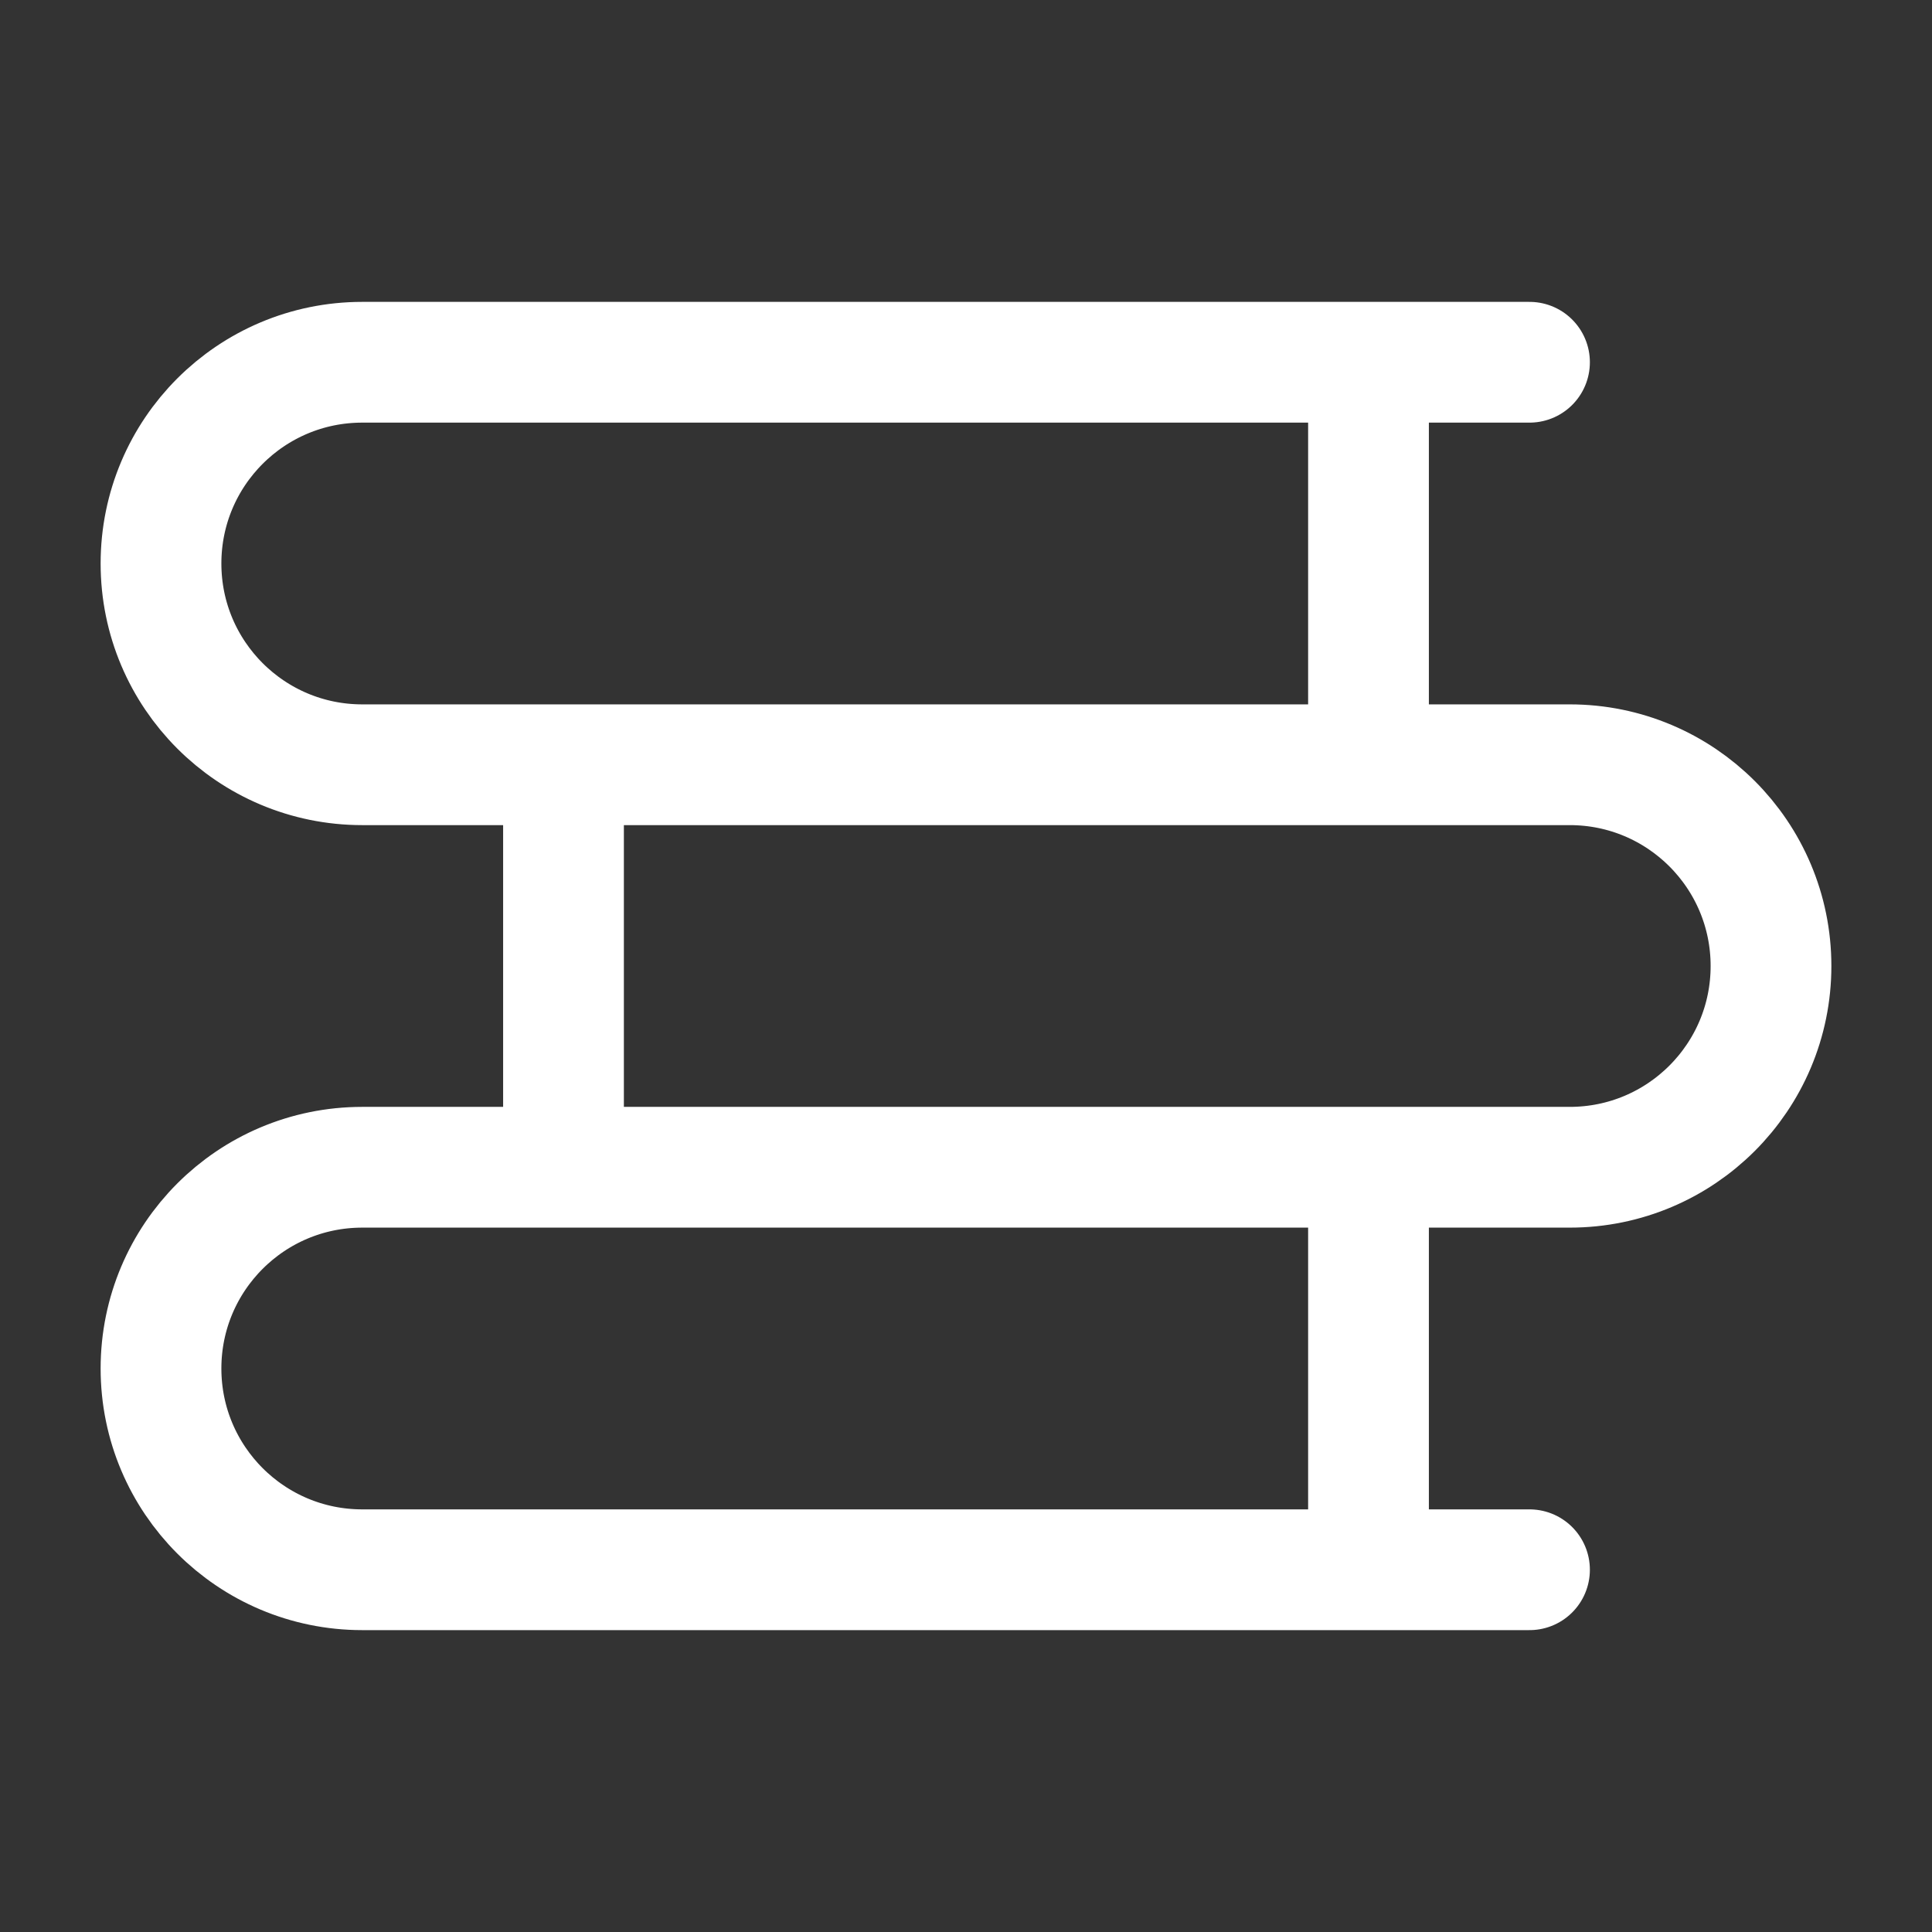 <?xml version="1.0" encoding="UTF-8"?> <svg xmlns="http://www.w3.org/2000/svg" width="24" height="24" viewBox="0 0 24 24" fill="none"><rect x="0" y="0" width="24" height="24" fill="#333333" stroke="none"/> <path d="M7 9.5H19.5C20.881 9.5 22 10.619 22 12C22 13.381 20.881 14.5 19.5 14.5H7M7 9.5V14.5M7 9.5H5M7 14.5H5M17 14.5H4.5C3.119 14.5 2 15.619 2 17C2 18.381 3.119 19.5 4.5 19.5H17M17 14.5V19.5M17 14.5H19M17 19.5H19M17 4.5H4.5C3.119 4.5 2 5.619 2 7C2 8.381 3.119 9.5 4.5 9.5H17M17 4.5V9.5M17 4.5H19M17 9.5H19" stroke="white" stroke-width="1.5" stroke-linecap="round" stroke-linejoin="round"></path> </svg> 